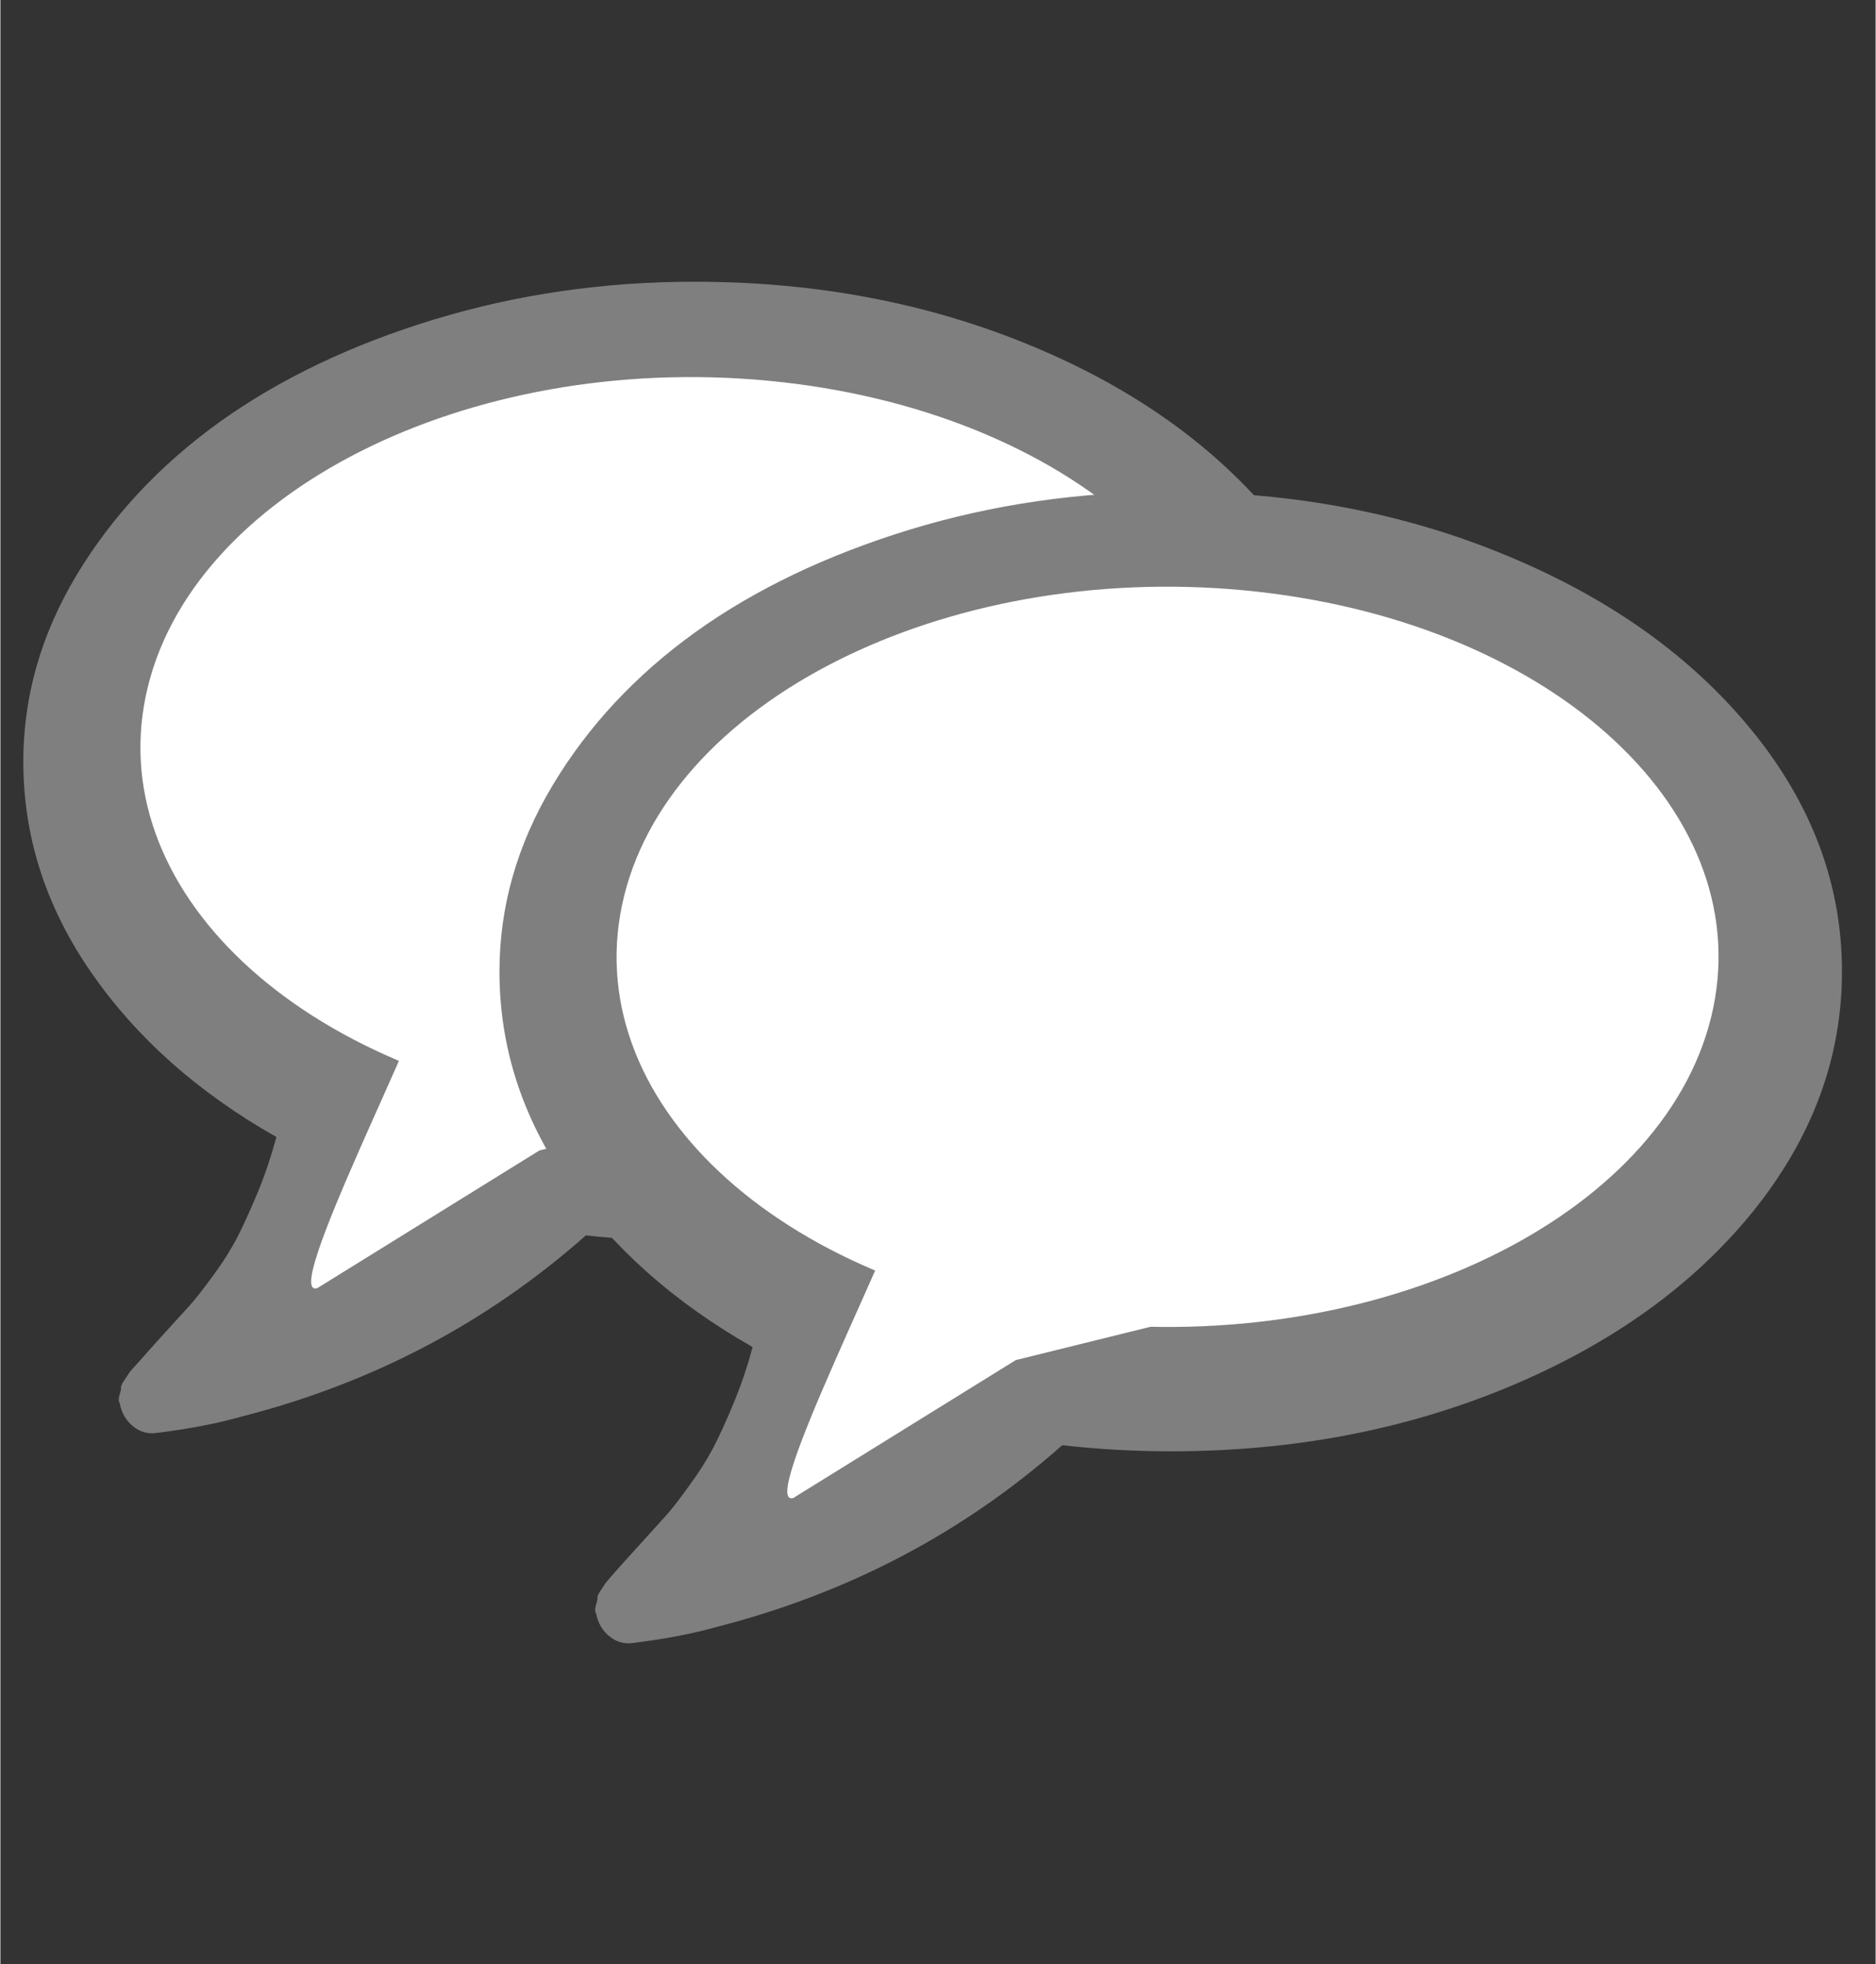 <?xml version="1.0" encoding="UTF-8" standalone="no"?>
<!-- Created with Inkscape (http://www.inkscape.org/) -->

<svg
   xmlns:dc="http://purl.org/dc/elements/1.1/"
   xmlns:cc="http://creativecommons.org/ns#"
   xmlns:rdf="http://www.w3.org/1999/02/22-rdf-syntax-ns#"
   xmlns:svg="http://www.w3.org/2000/svg"
   xmlns="http://www.w3.org/2000/svg"
   xmlns:sodipodi="http://sodipodi.sourceforge.net/DTD/sodipodi-0.dtd"
   xmlns:inkscape="http://www.inkscape.org/namespaces/inkscape"
   width="2.518mm"
   height="2.636mm"
   viewBox="0 0 8.92 9.342"
   id="svg2"
   version="1.1"
   inkscape:version="0.91 r13725"
   sodipodi:docname="icon_comments.svg">
  <rect x="0" y="0" width="8.92" height="9.342" fill="#333333" stroke="none"/>
  <defs
     id="defs4">
    <pattern
       y="0"
       x="0"
       height="6"
       width="6"
       patternUnits="userSpaceOnUse"
       id="EMFhbasepattern" />
    <pattern
       y="0"
       x="0"
       height="6"
       width="6"
       patternUnits="userSpaceOnUse"
       id="EMFhbasepattern-7" />
    <pattern
       y="0"
       x="0"
       height="6"
       width="6"
       patternUnits="userSpaceOnUse"
       id="EMFhbasepattern-1" />
    <pattern
       y="0"
       x="0"
       height="6"
       width="6"
       patternUnits="userSpaceOnUse"
       id="EMFhbasepattern-2" />
  </defs>
  <sodipodi:namedview
     id="base"
     pagecolor="#ffffff"
     bordercolor="#666666"
     borderopacity="1.0"
     inkscape:pageopacity="0.0"
     inkscape:pageshadow="2"
     inkscape:zoom="11.2"
     inkscape:cx="26.931867"
     inkscape:cy="11.258476"
     inkscape:document-units="px"
     inkscape:current-layer="layer1"
     showgrid="false"
     fit-margin-top="0"
     fit-margin-left="0"
     fit-margin-right="0"
     fit-margin-bottom="0"
     showborder="false"
     inkscape:showpageshadow="false"
     inkscape:window-width="1440"
     inkscape:window-height="837"
     inkscape:window-x="-8"
     inkscape:window-y="-8"
     inkscape:window-maximized="1" />
  <g
     inkscape:label="Laag 1"
     inkscape:groupmode="layer"
     id="layer1"
     transform="translate(-558.04,-571.888)">
    <path
       inkscape:connector-curvature="0"
       id="path3428"
       d="m 564.107,574.365 c 0.285,0.351 0.427,0.733 0.427,1.146 0,0.413 -0.142,0.795 -0.427,1.146 -0.285,0.351 -0.672,0.628 -1.162,0.83 -0.489,0.203 -1.024,0.305 -1.603,0.305 -0.166,0 -0.339,-0.009 -0.517,-0.028 -0.47,0.416 -1.016,0.703 -1.639,0.862 -0.116,0.033 -0.252,0.059 -0.406,0.078 -0.04,0.005 -0.077,-0.006 -0.109,-0.032 -0.032,-0.026 -0.053,-0.061 -0.062,-0.103 l 0,-0.004 c -0.007,-0.009 -0.008,-0.024 -0.002,-0.043 0.006,-0.019 0.008,-0.031 0.007,-0.036 -10e-4,-0.005 0.004,-0.016 0.016,-0.034 0.012,-0.018 0.019,-0.028 0.021,-0.032 0.002,-0.004 0.011,-0.014 0.025,-0.03 0.015,-0.017 0.024,-0.027 0.029,-0.032 0.017,-0.019 0.053,-0.06 0.11,-0.123 0.057,-0.063 0.098,-0.108 0.123,-0.135 0.025,-0.027 0.062,-0.074 0.111,-0.141 0.049,-0.066 0.087,-0.127 0.116,-0.182 0.028,-0.054 0.06,-0.125 0.096,-0.21 0.036,-0.086 0.066,-0.176 0.092,-0.271 -0.373,-0.211 -0.667,-0.473 -0.882,-0.784 -0.215,-0.311 -0.322,-0.645 -0.322,-1.002 0,-0.309 0.084,-0.604 0.253,-0.886 0.169,-0.281 0.396,-0.524 0.681,-0.729 0.285,-0.204 0.625,-0.367 1.019,-0.487 0.394,-0.12 0.808,-0.18 1.24,-0.18 0.58,0 1.114,0.102 1.603,0.305 0.489,0.203 0.876,0.48 1.162,0.83 z"
       style="fill:#7f7f7f;fill-opacity:1;fill-rule:evenodd;stroke:none" />
    <path
       inkscape:connector-curvature="0"
       id="path3430"
       d="m 558.732,575.196 c 0.202,-0.962 1.529,-1.633 2.961,-1.497 1.433,0.136 2.431,1.027 2.229,1.989 -0.202,0.962 -1.529,1.633 -2.961,1.497 -1.432,-0.136 -2.431,-1.027 -2.229,-1.989 z"
       style="fill:#ffffff;fill-opacity:1;fill-rule:evenodd;stroke:none" />
    <path
       inkscape:connector-curvature="0"
       id="path3432"
       d="m 559.552,578.012 1.052,-0.652 1.319,-0.326 c 0.197,-0.081 0.219,-0.253 0.051,-0.382 l -2.034,-1.567 c -0.168,-0.129 -0.327,-0.063 -0.355,0.147 l 0.516,1.275 c -0.028,0.21 -0.745,1.586 -0.549,1.506 z"
       style="fill:#ffffff;fill-opacity:1;fill-rule:evenodd;stroke:none" />
    <path
       inkscape:connector-curvature="0"
       id="path3434"
       d="m 566.372,575.363 c 0.285,0.35 0.428,0.732 0.428,1.146 0,0.413 -0.143,0.795 -0.427,1.146 -0.285,0.35 -0.672,0.627 -1.162,0.831 -0.489,0.203 -1.024,0.305 -1.603,0.305 -0.166,0 -0.339,-0.009 -0.517,-0.029 -0.47,0.416 -1.017,0.703 -1.639,0.863 -0.116,0.033 -0.252,0.059 -0.406,0.078 -0.04,0.005 -0.077,-0.006 -0.109,-0.032 -0.032,-0.026 -0.053,-0.061 -0.062,-0.103 l 0,-0.003 c -0.007,-0.01 -0.008,-0.024 -0.002,-0.043 0.006,-0.019 0.008,-0.031 0.007,-0.036 -10e-4,-0.005 0.004,-0.016 0.016,-0.034 0.012,-0.018 0.019,-0.029 0.021,-0.032 0.002,-0.003 0.011,-0.014 0.025,-0.03 0.014,-0.016 0.024,-0.027 0.028,-0.032 0.017,-0.019 0.053,-0.06 0.111,-0.123 0.057,-0.063 0.098,-0.108 0.123,-0.136 0.025,-0.027 0.062,-0.074 0.11,-0.141 0.049,-0.067 0.087,-0.127 0.116,-0.182 0.028,-0.054 0.061,-0.125 0.096,-0.21 0.036,-0.086 0.067,-0.176 0.092,-0.271 -0.373,-0.212 -0.667,-0.473 -0.882,-0.784 -0.215,-0.311 -0.322,-0.645 -0.322,-1.002 0,-0.309 0.084,-0.604 0.253,-0.886 0.169,-0.282 0.396,-0.525 0.68,-0.729 0.285,-0.204 0.625,-0.366 1.019,-0.487 0.394,-0.12 0.807,-0.18 1.24,-0.18 0.58,0 1.114,0.101 1.603,0.305 0.489,0.203 0.877,0.48 1.162,0.83 z"
       style="fill:#7f7f7f;fill-opacity:1;fill-rule:evenodd;stroke:none" />
    <path
       inkscape:connector-curvature="0"
       id="path3436"
       d="m 560.997,576.193 c 0.202,-0.962 1.529,-1.633 2.961,-1.497 1.432,0.136 2.431,1.027 2.229,1.989 -0.202,0.962 -1.529,1.633 -2.961,1.497 -1.433,-0.136 -2.431,-1.027 -2.229,-1.989 z"
       style="fill:#ffffff;fill-opacity:1;fill-rule:evenodd;stroke:none" />
    <path
       inkscape:connector-curvature="0"
       id="path3438"
       d="m 561.818,579.009 1.052,-0.652 1.319,-0.326 c 0.197,-0.081 0.219,-0.253 0.051,-0.382 l -2.034,-1.566 c -0.168,-0.129 -0.327,-0.063 -0.356,0.147 l 0.516,1.275 c -0.028,0.21 -0.745,1.586 -0.549,1.506 z"
       style="fill:#ffffff;fill-opacity:1;fill-rule:evenodd;stroke:none" />
    <path
       inkscape:connector-curvature="0"
       id="path3440"
       d="m 558.04,581.23 8.92,0 0,-9.342 -8.92,0 0,9.342 z"
       style="fill:none;stroke:none;stroke-width:0.139px;stroke-linecap:round;stroke-linejoin:miter;stroke-miterlimit:4;stroke-dasharray:none;stroke-opacity:1" />
  </g>
</svg>

